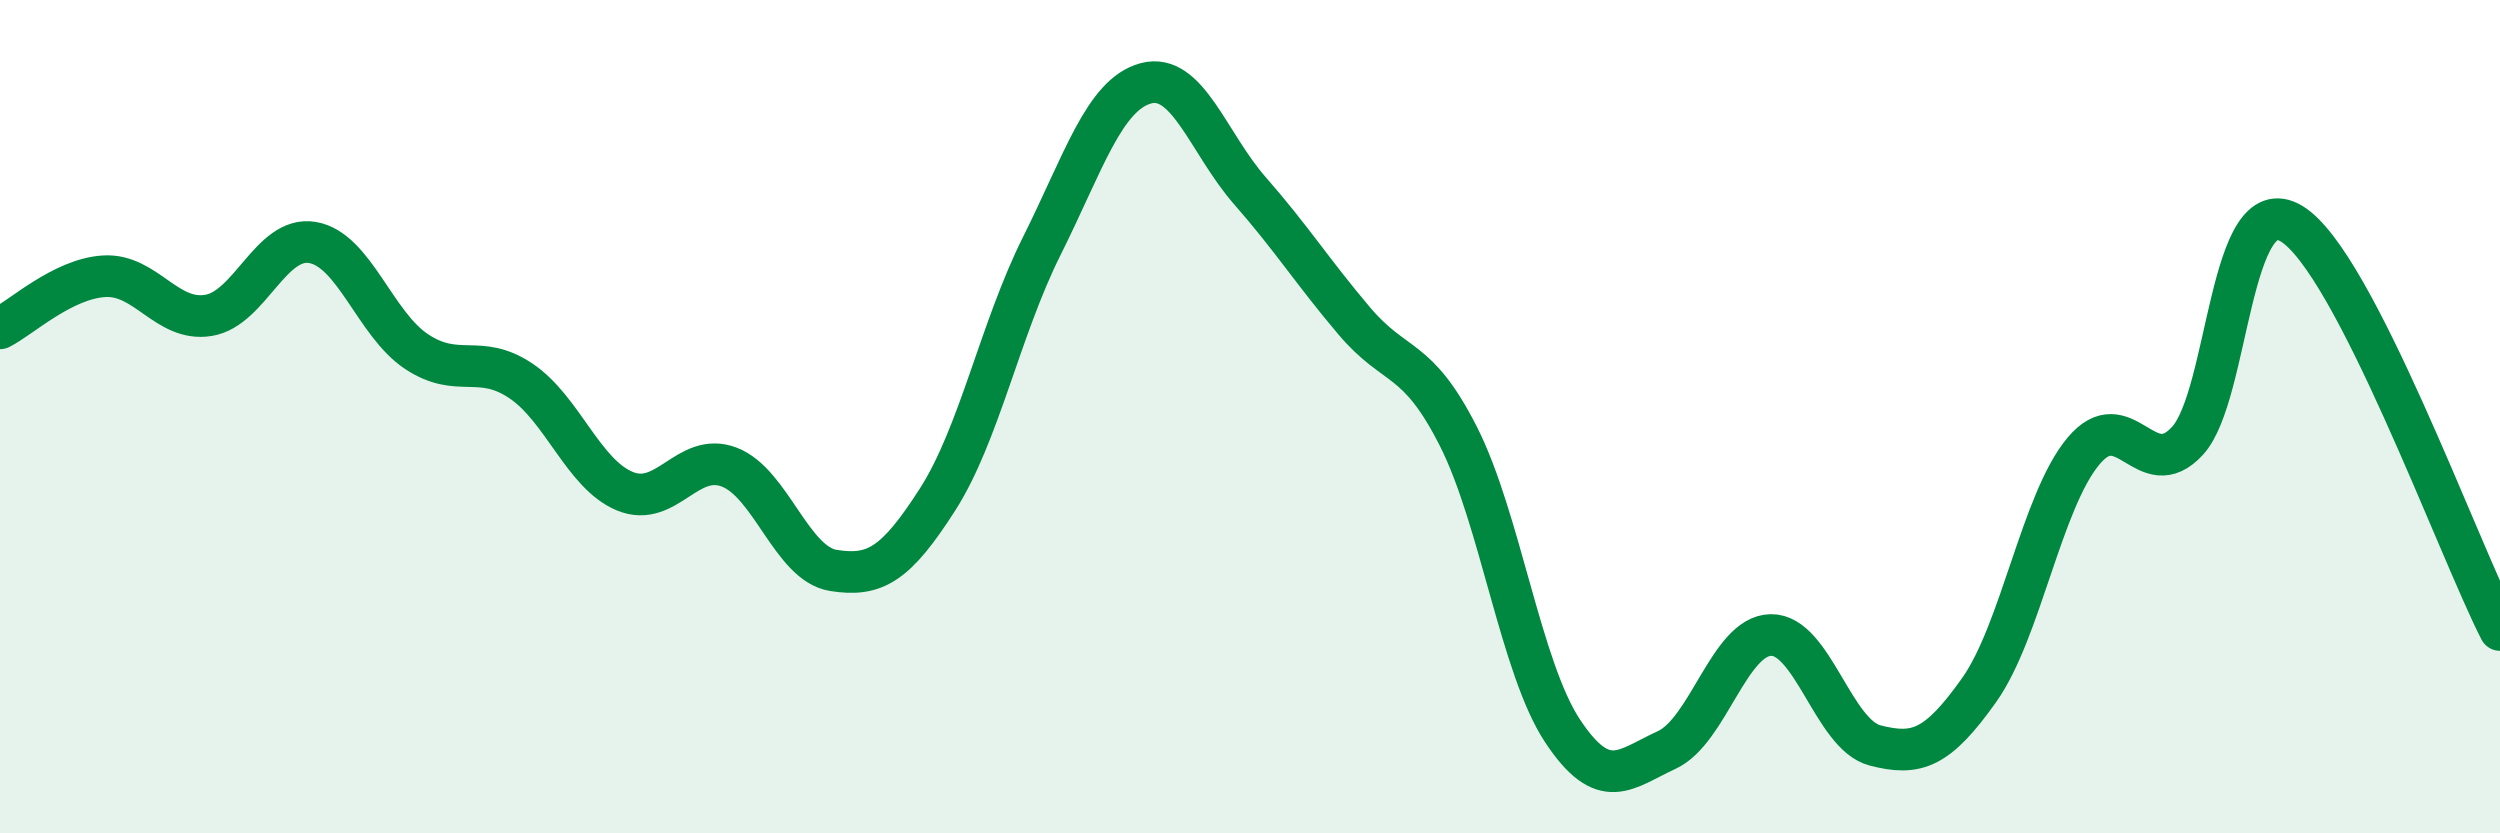 
    <svg width="60" height="20" viewBox="0 0 60 20" xmlns="http://www.w3.org/2000/svg">
      <path
        d="M 0,7.88 C 0.5,7.63 1.5,6.69 2.5,6.63 C 3.5,6.57 4,7.73 5,7.57 C 6,7.41 6.5,5.65 7.5,5.82 C 8.5,5.99 9,7.78 10,8.44 C 11,9.1 11.5,8.47 12.5,9.14 C 13.5,9.81 14,11.38 15,11.79 C 16,12.2 16.5,10.83 17.5,11.21 C 18.5,11.59 19,13.53 20,13.69 C 21,13.85 21.5,13.55 22.5,11.99 C 23.5,10.43 24,7.91 25,5.91 C 26,3.91 26.5,2.27 27.5,2 C 28.5,1.73 29,3.44 30,4.58 C 31,5.72 31.5,6.52 32.5,7.7 C 33.5,8.88 34,8.5 35,10.47 C 36,12.44 36.5,16.03 37.5,17.54 C 38.5,19.05 39,18.46 40,18 C 41,17.54 41.5,15.26 42.5,15.24 C 43.5,15.22 44,17.63 45,17.89 C 46,18.15 46.5,17.97 47.5,16.56 C 48.5,15.15 49,12.03 50,10.83 C 51,9.63 51.5,11.67 52.5,10.58 C 53.5,9.49 53.5,4.46 55,5.37 C 56.5,6.28 59,13.17 60,15.12L60 20L0 20Z"
        fill="#008740"
        opacity="0.1"
        stroke-linecap="round"
        stroke-linejoin="round"
      />
      <path
        d="M 0,7.88 C 0.5,7.63 1.5,6.69 2.5,6.63 C 3.5,6.57 4,7.73 5,7.57 C 6,7.41 6.5,5.65 7.5,5.82 C 8.5,5.99 9,7.78 10,8.44 C 11,9.1 11.5,8.47 12.5,9.14 C 13.5,9.81 14,11.38 15,11.79 C 16,12.2 16.5,10.83 17.5,11.21 C 18.5,11.59 19,13.53 20,13.69 C 21,13.85 21.5,13.55 22.5,11.99 C 23.5,10.43 24,7.91 25,5.91 C 26,3.91 26.5,2.27 27.5,2 C 28.5,1.73 29,3.44 30,4.58 C 31,5.72 31.5,6.52 32.5,7.7 C 33.5,8.88 34,8.5 35,10.47 C 36,12.44 36.5,16.03 37.5,17.54 C 38.5,19.05 39,18.46 40,18 C 41,17.54 41.5,15.26 42.5,15.24 C 43.5,15.22 44,17.63 45,17.89 C 46,18.15 46.5,17.97 47.5,16.56 C 48.5,15.15 49,12.03 50,10.83 C 51,9.63 51.5,11.67 52.5,10.58 C 53.5,9.49 53.5,4.46 55,5.37 C 56.5,6.28 59,13.17 60,15.12"
        stroke="#008740"
        stroke-width="1"
        fill="none"
        stroke-linecap="round"
        stroke-linejoin="round"
      />
    </svg>
  